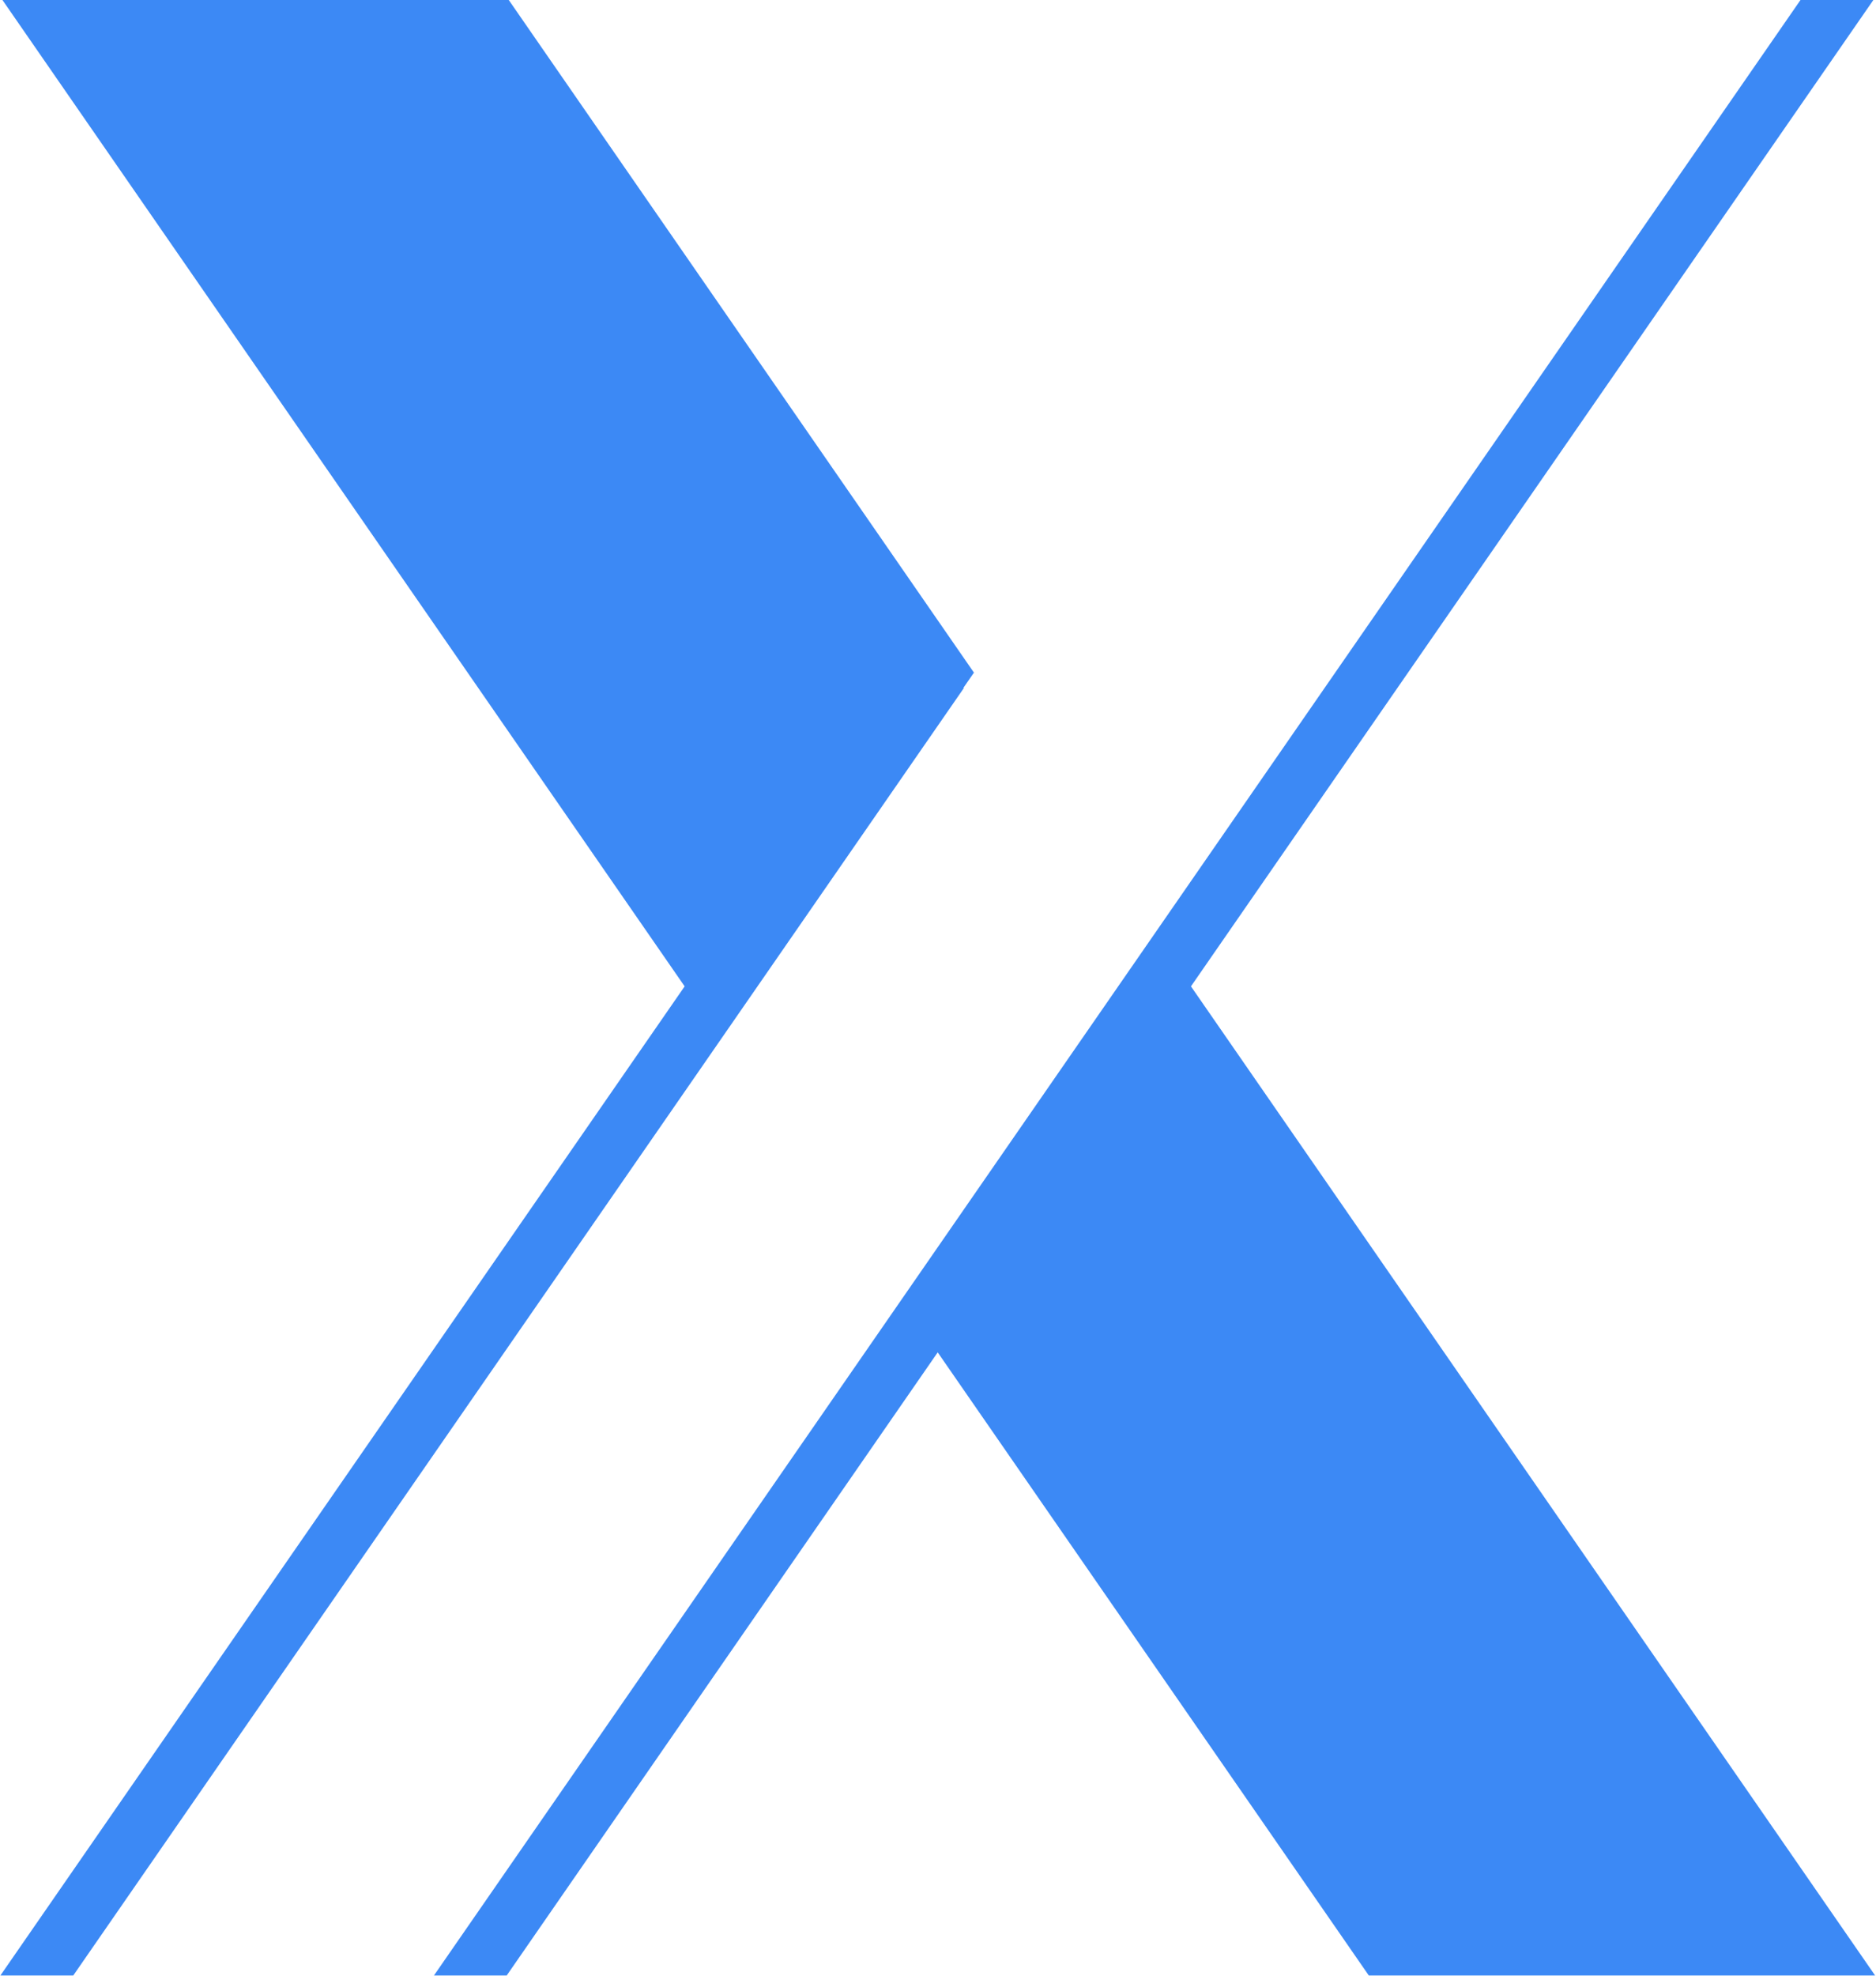 <svg width="19" height="20" viewBox="0 0 19 20" fill="none" xmlns="http://www.w3.org/2000/svg">
<path d="M12.062 9.985L18.974 -0.001H18.236L4.395 19.998H5.132L9.497 13.69L13.863 19.998H18.991L12.062 9.985ZM9.758 6.962L9.864 6.809L5.152 -0.001H0.024L6.934 9.985L0.004 19.998H0.742L9.762 6.965L9.758 6.962Z" fill="#3C89F5"/>
</svg>
